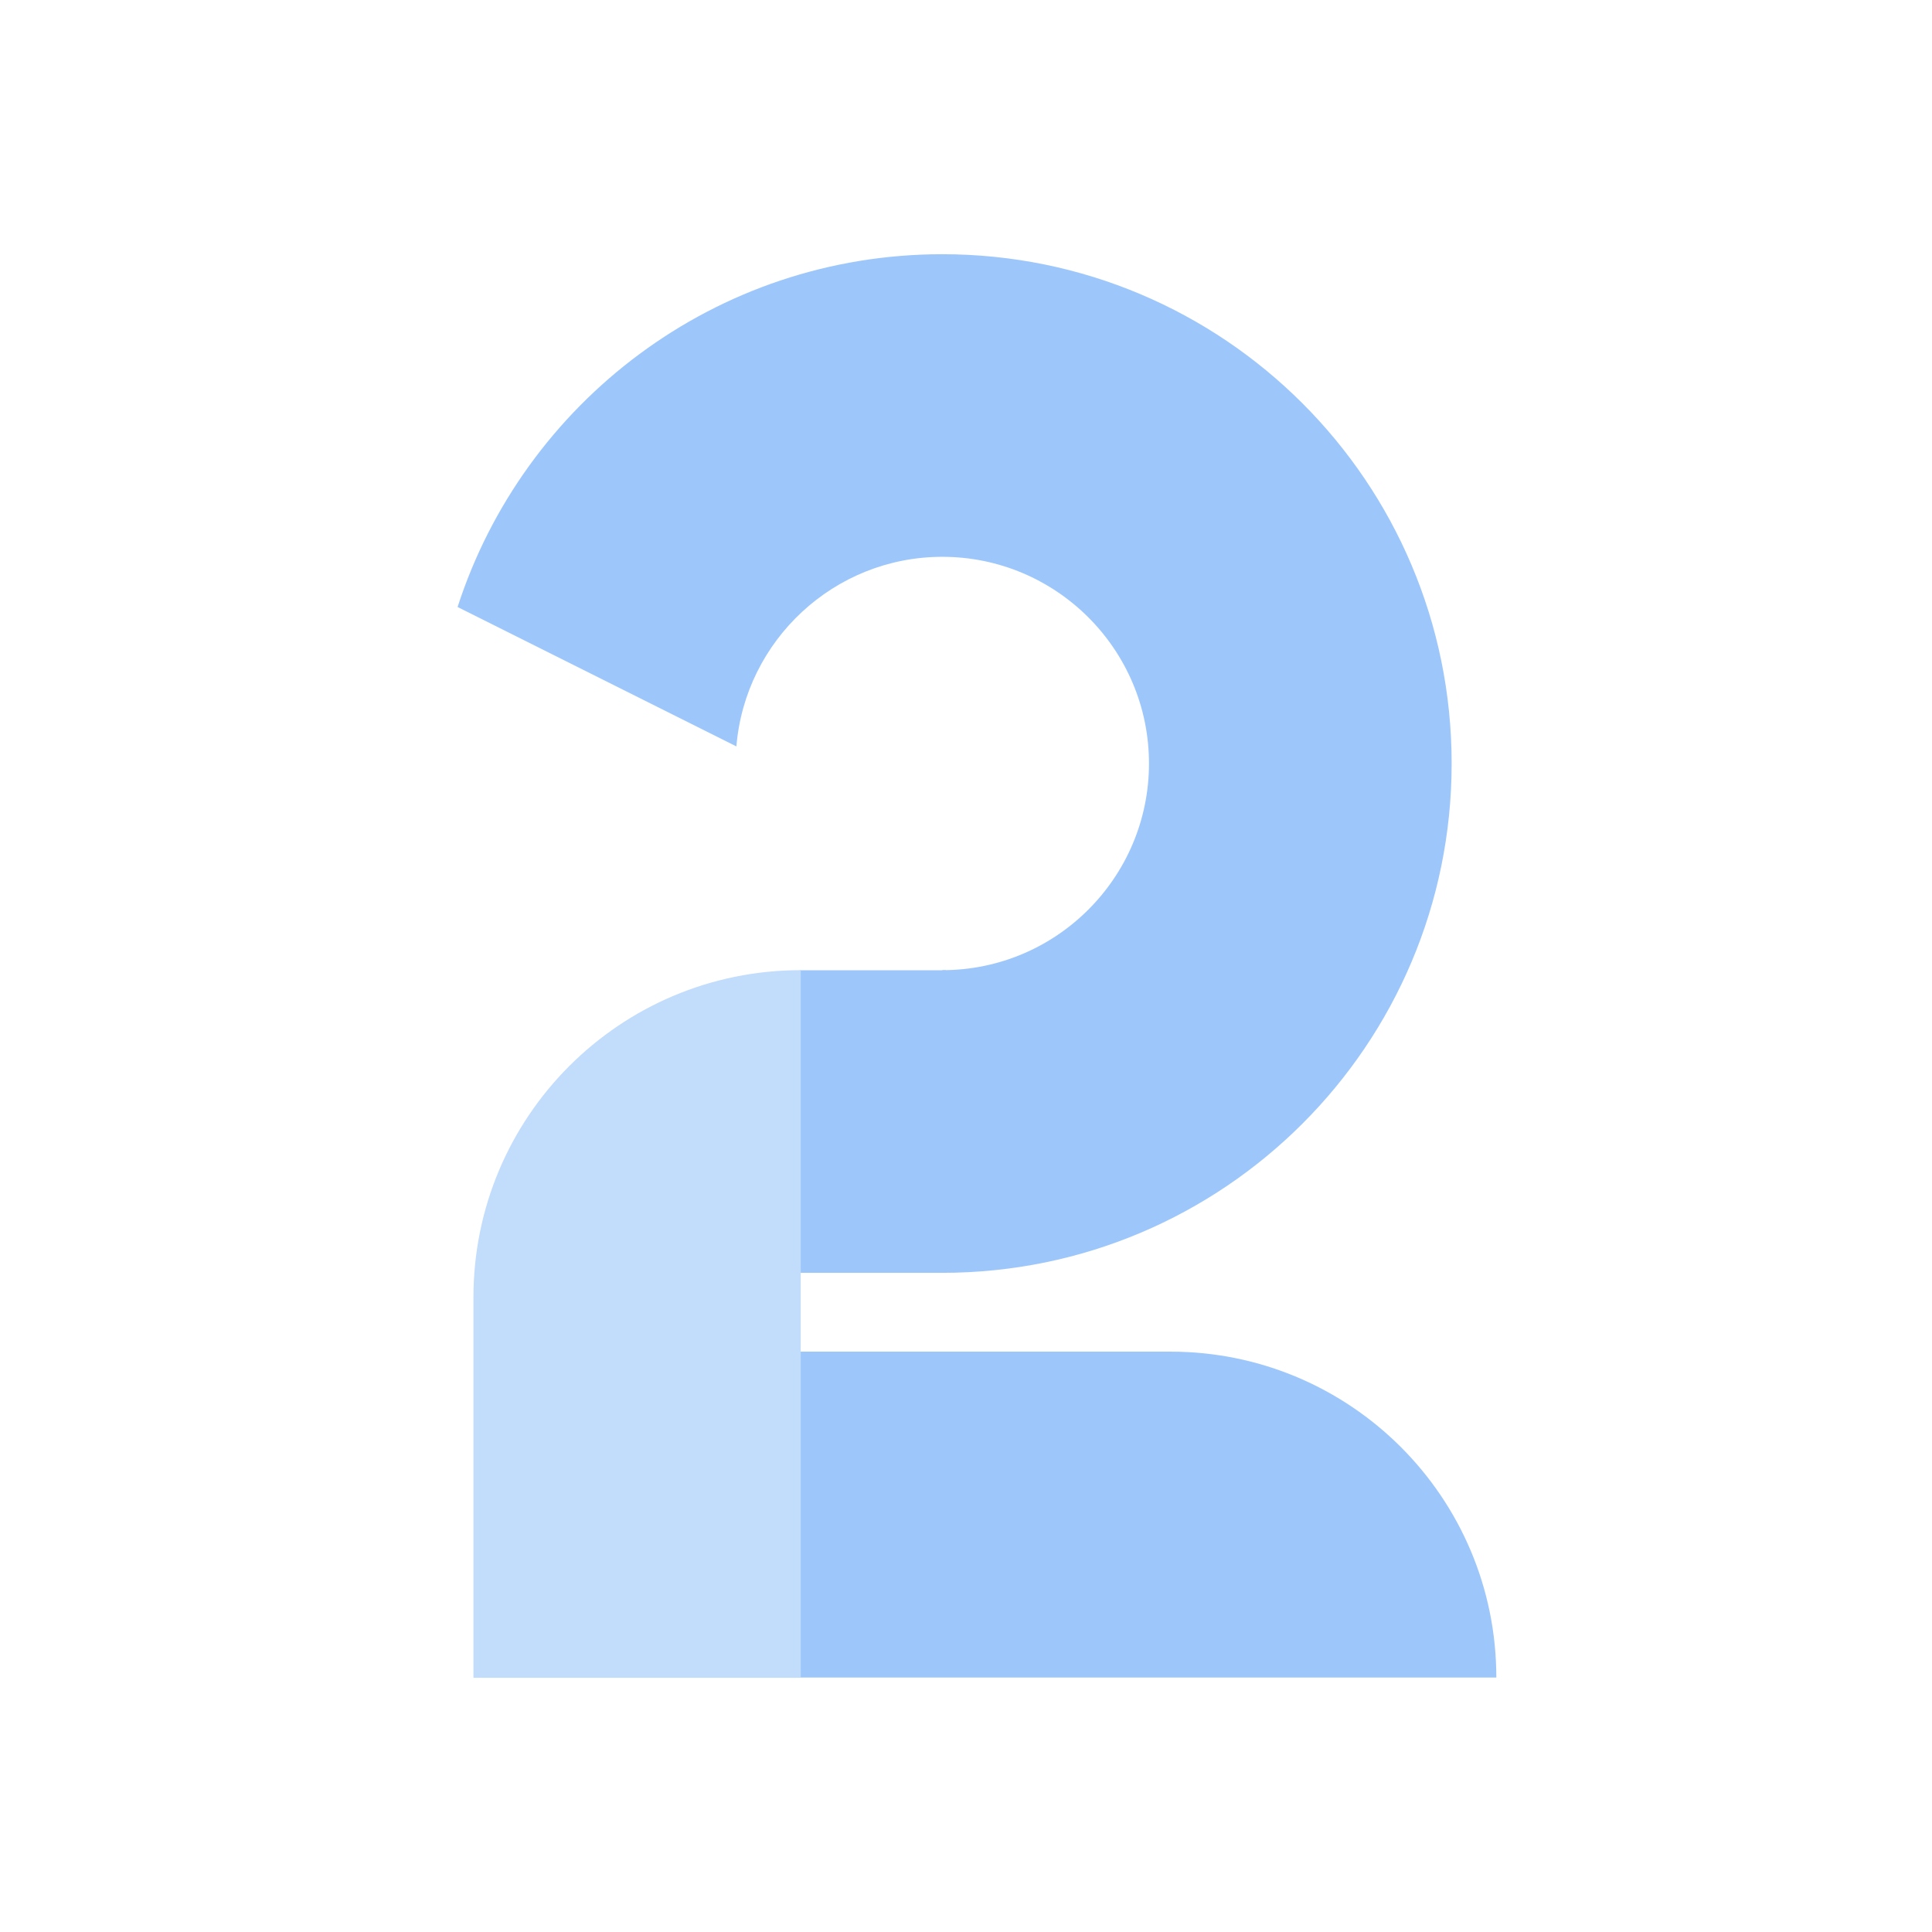 <svg width="38" height="38" viewBox="0 0 38 38" fill="none" xmlns="http://www.w3.org/2000/svg">
<rect width="38" height="38" rx="4" fill="none"/>
<path d="M15.734 19.084H18.604V25.035H15.734" fill="#9DC7FB"/>
<path d="M29.431 32.995H15.5V26.585H23.021C26.561 26.585 29.431 29.454 29.431 32.995Z" fill="#9DC7FB"/>
<path d="M15.749 33H9.312V25.518C9.312 21.965 12.193 19.082 15.749 19.082V33Z" fill="#C2DCFC"/>
<path d="M18.534 5C14.075 5 10.3 7.914 9 11.939L14.484 14.681C14.656 12.597 16.406 10.952 18.534 10.952C20.775 10.952 22.599 12.774 22.599 15.017C22.599 17.259 20.776 19.082 18.534 19.082V25.035C24.067 25.035 28.552 20.55 28.552 15.017C28.552 9.483 24.067 5 18.534 5Z" fill="#9DC7FB"/>
</svg>

